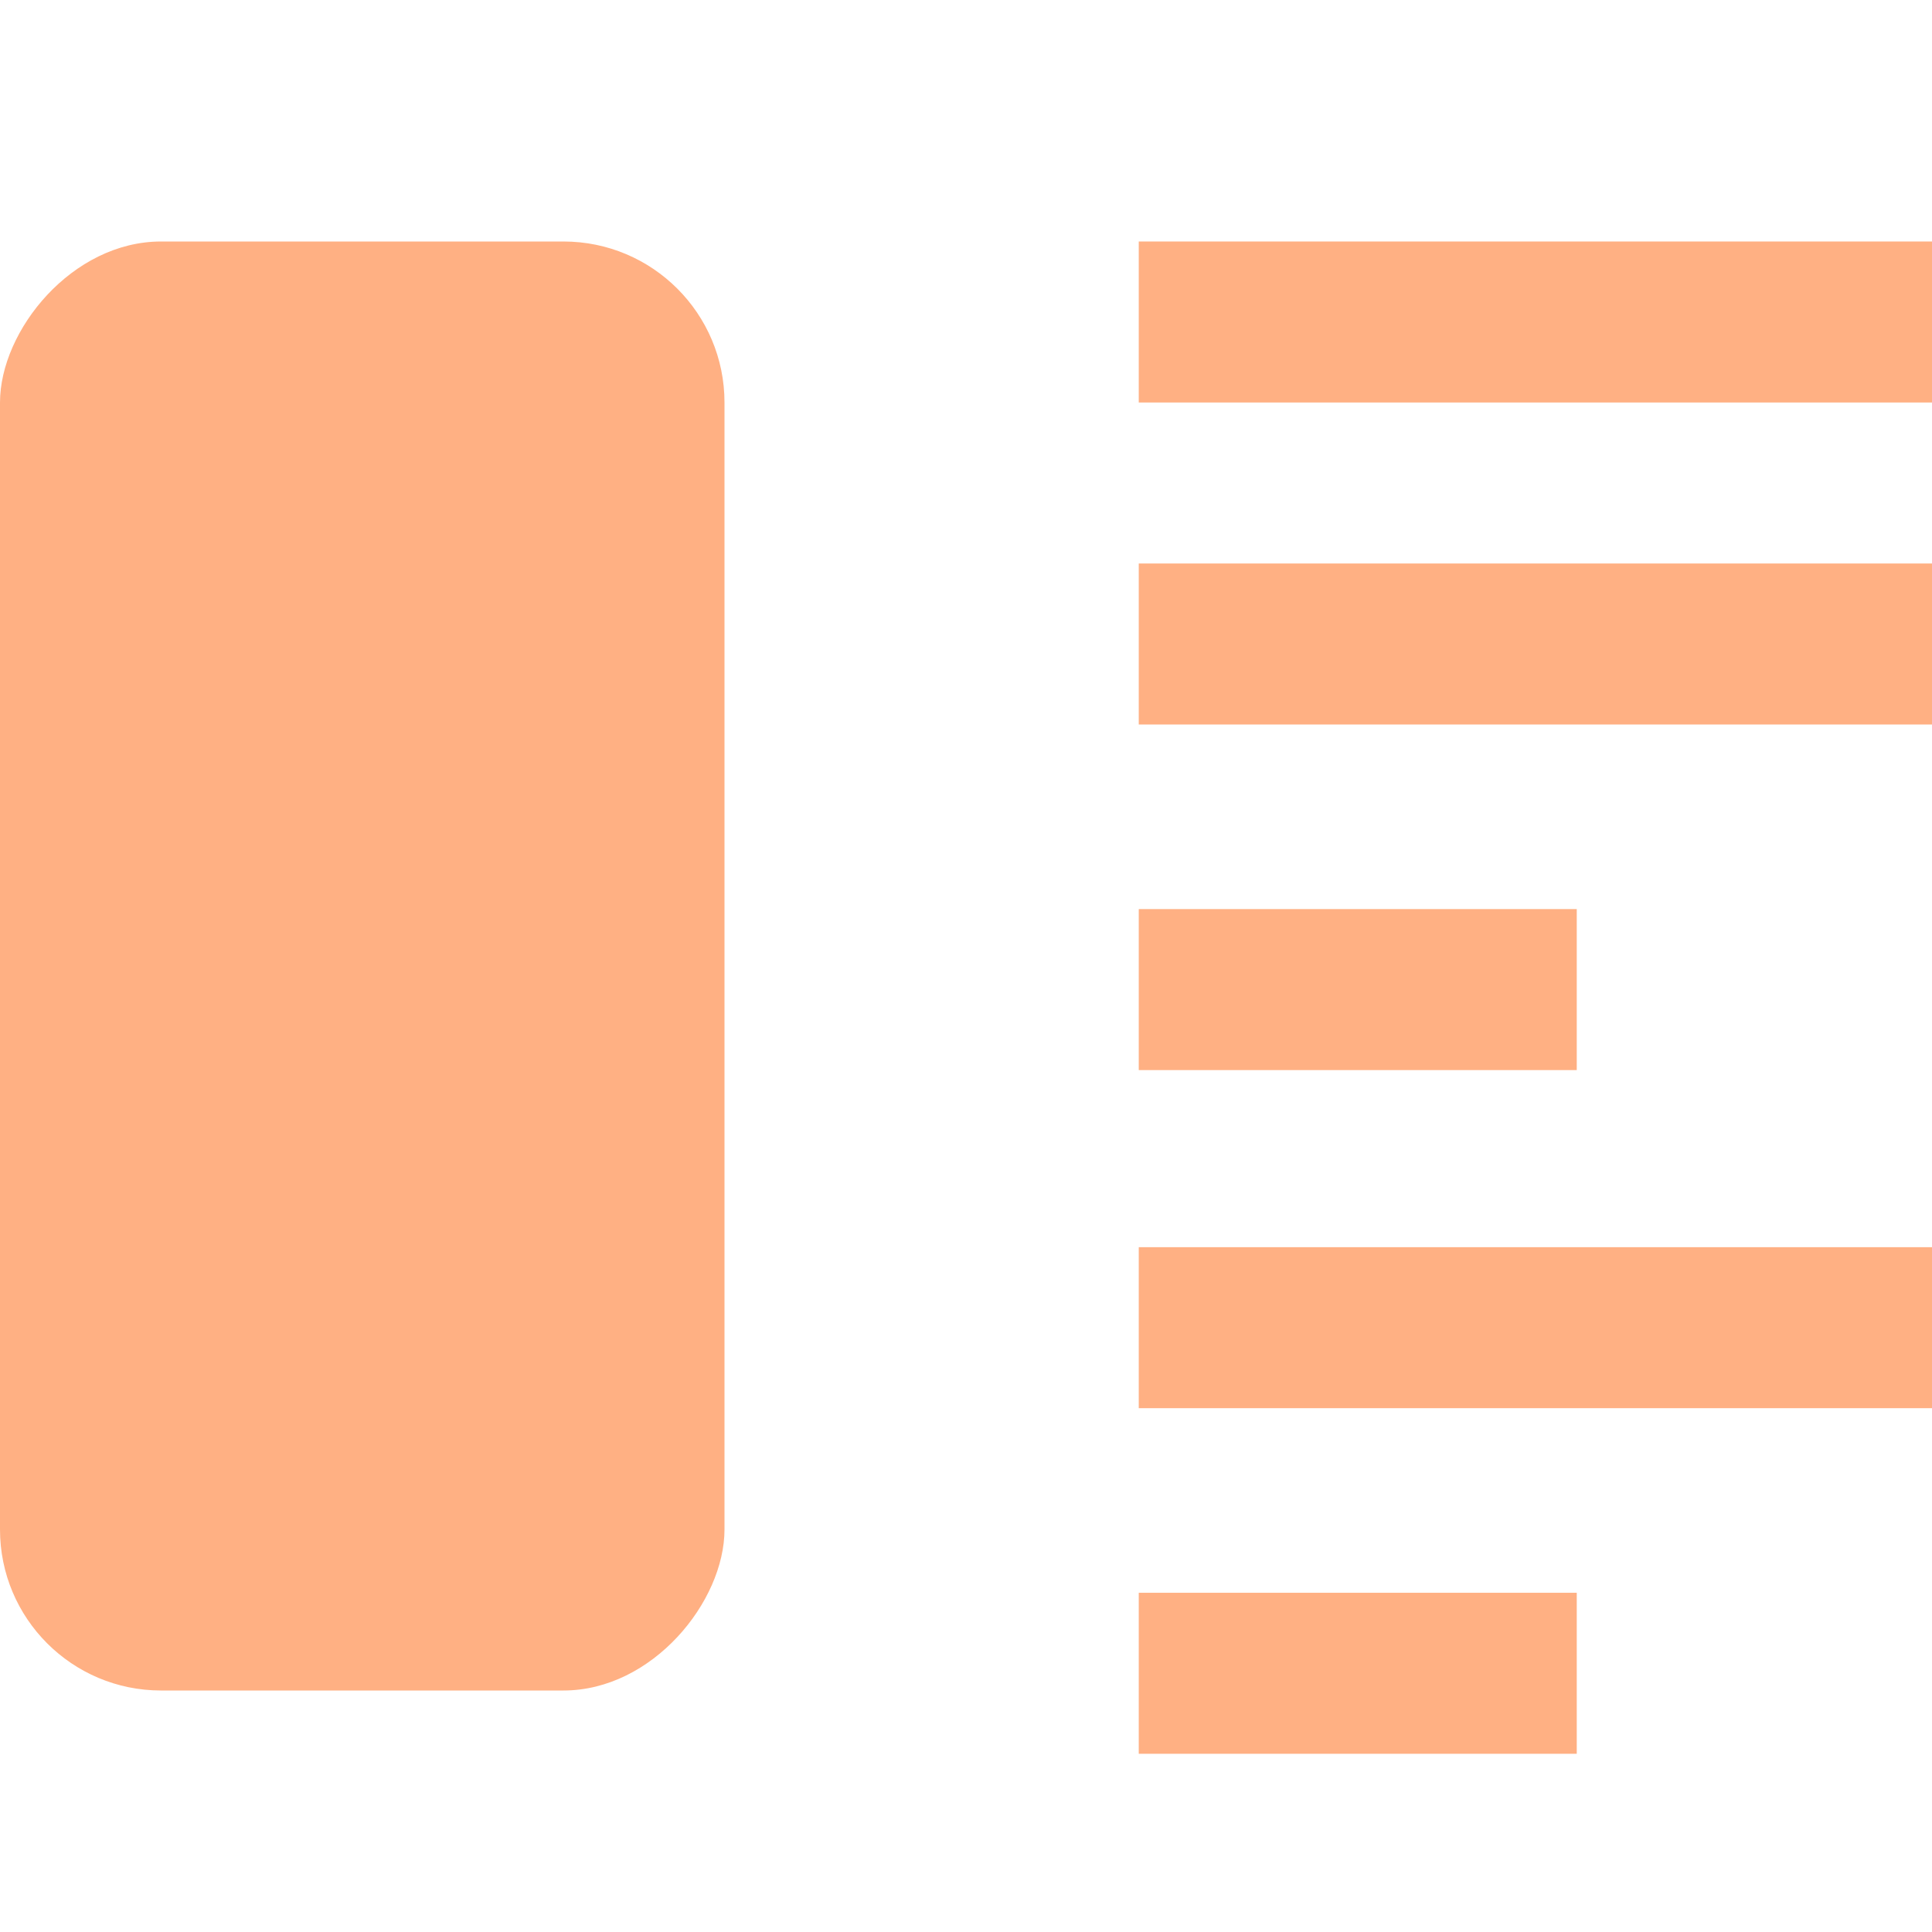<svg width="24" height="24" viewBox="0 0 24 24" fill="none" xmlns="http://www.w3.org/2000/svg">
<path d="M14.146 16.493H24" stroke="#FFB083" stroke-width="2"/>
<path d="M14.146 20.786H19.587" stroke="#FFB083" stroke-width="2"/>
<path d="M14.146 8H24" stroke="#FFB083" stroke-width="2"/>
<path d="M14.146 4H24" stroke="#FFB083" stroke-width="2"/>
<path d="M14.146 12.293H19.587" stroke="#FFB083" stroke-width="2"/>
<rect width="9" height="18" rx="2" transform="matrix(1 8.74228e-08 8.74228e-08 -1 0 21)" fill="#FFB083"/>
</svg>

